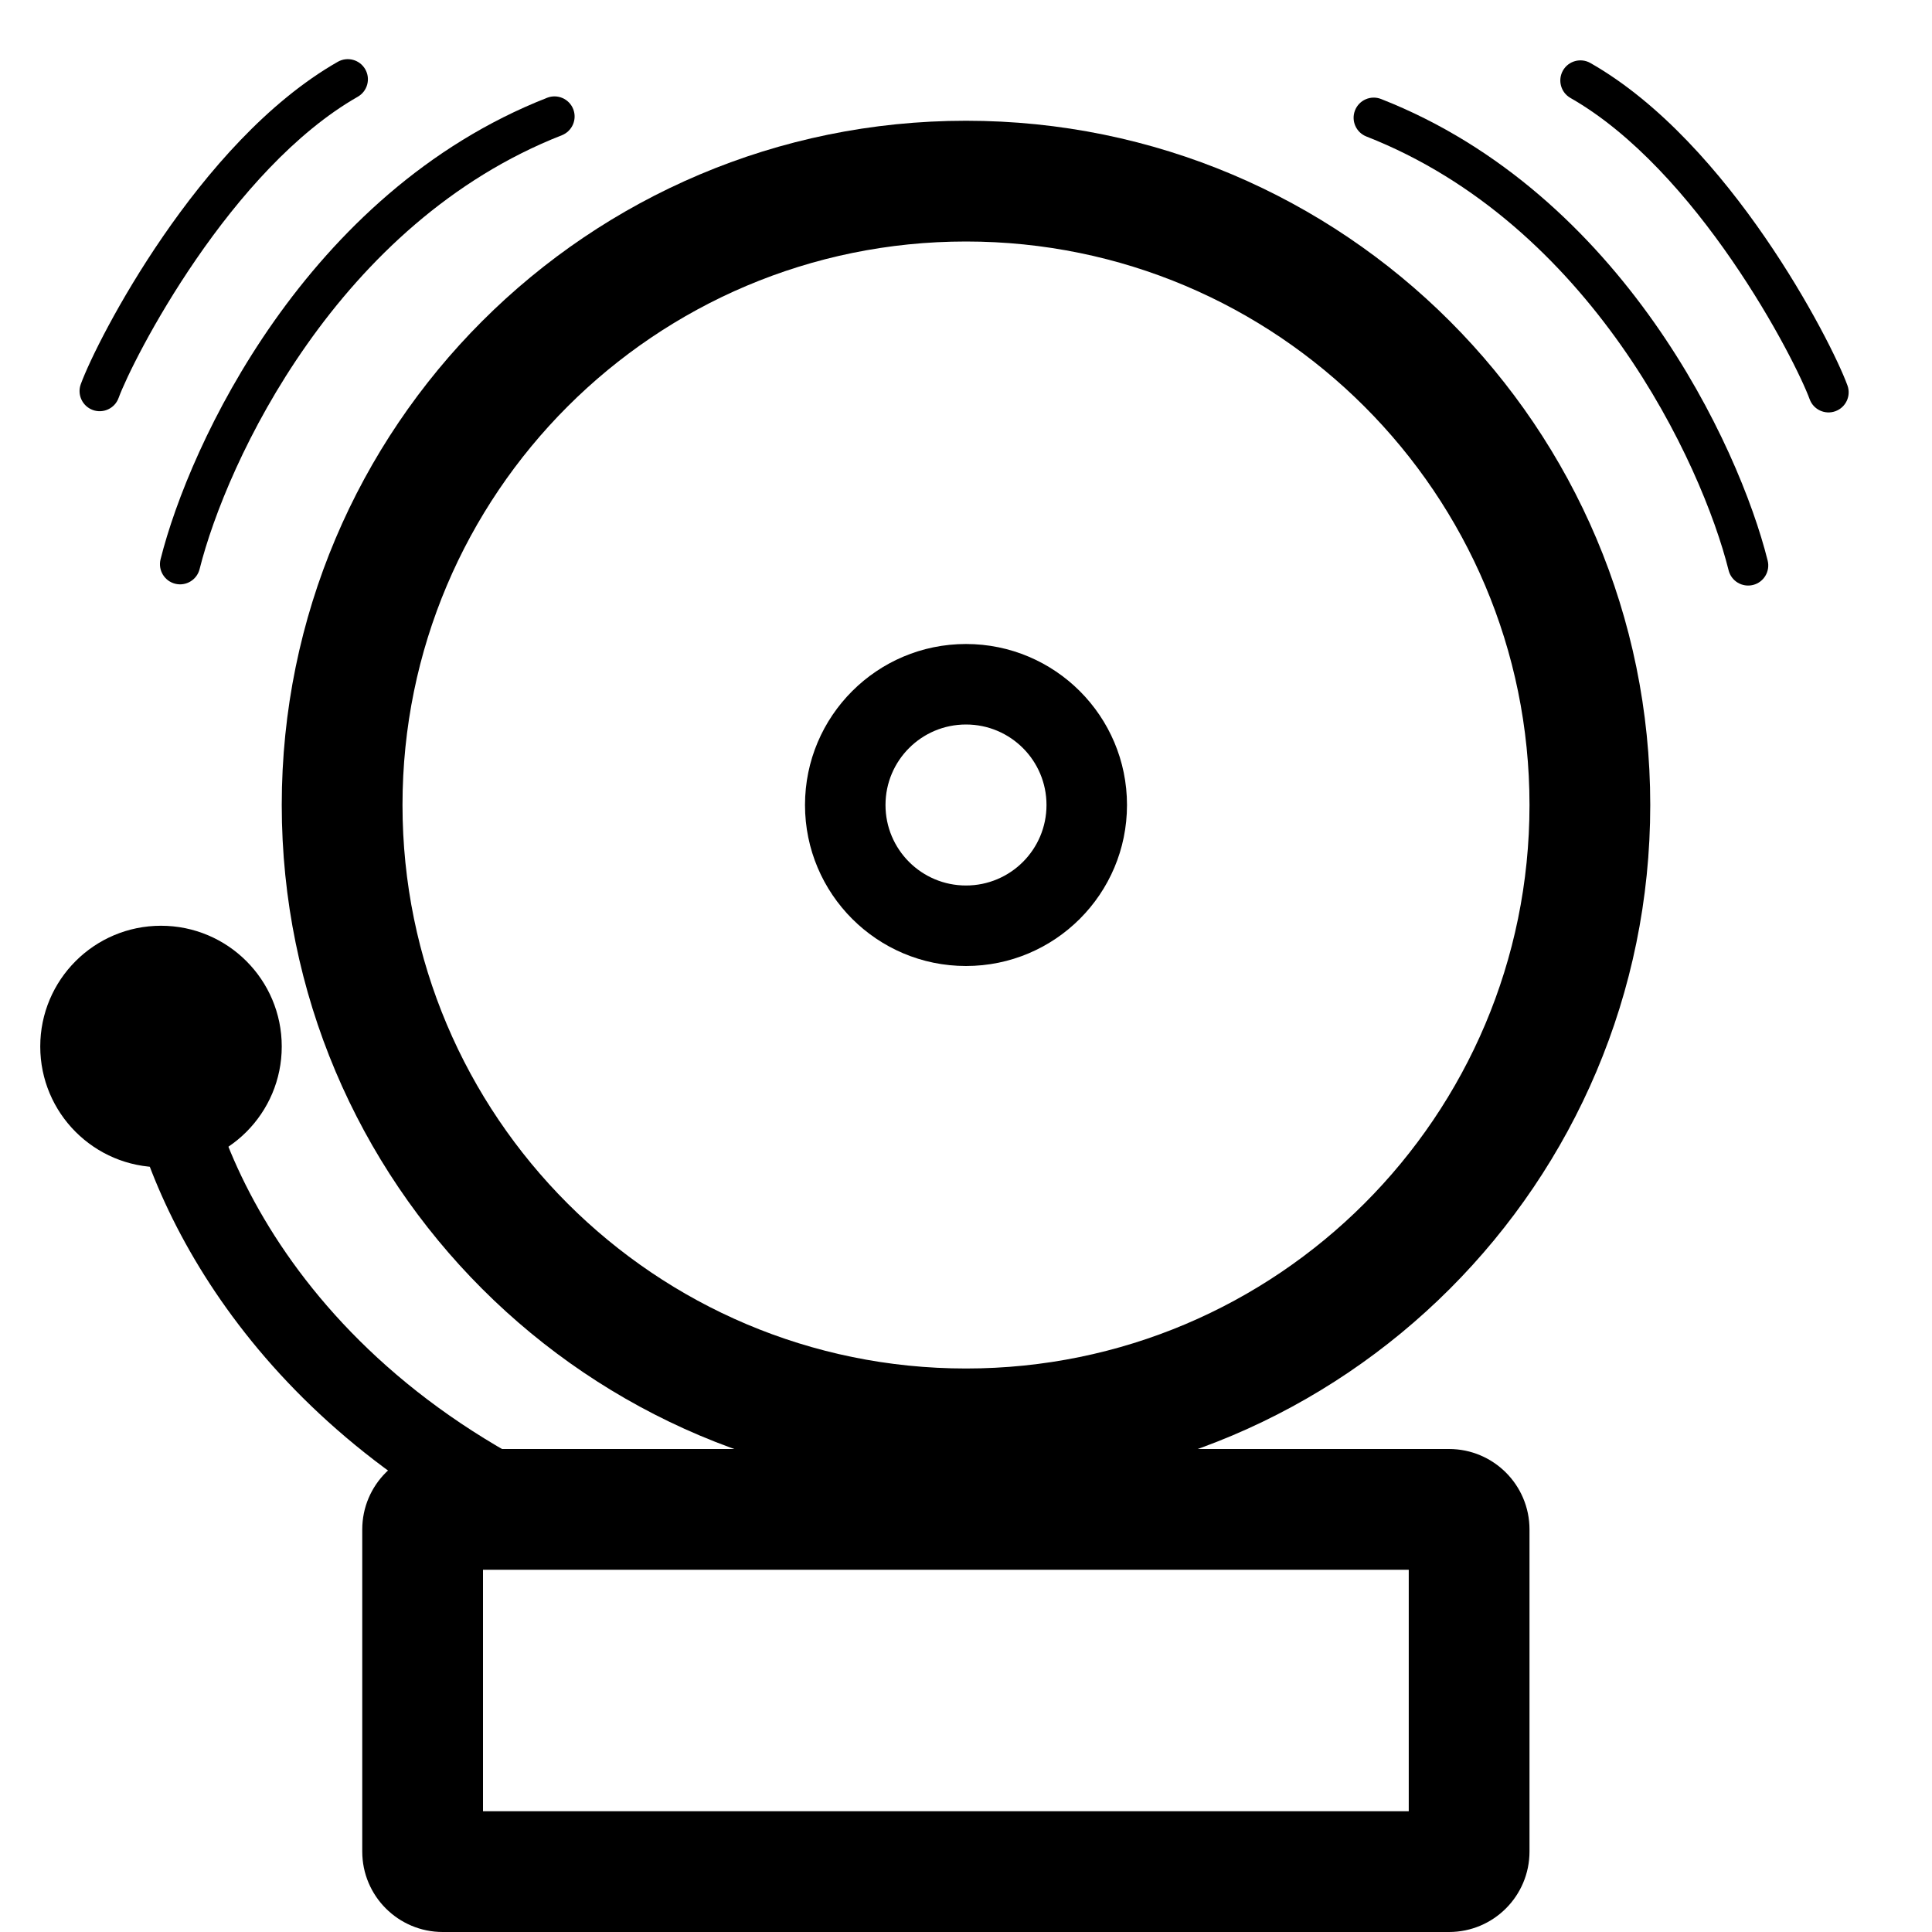 <svg width="48" height="48" viewBox="0 0 48 48" fill="none" xmlns="http://www.w3.org/2000/svg">
<path fill-rule="evenodd" clip-rule="evenodd" d="M24 34C31.732 34 38 27.732 38 20C38 12.268 31.732 6 24 6C16.268 6 10 12.268 10 20C10 27.732 16.268 34 24 34ZM24 37C33.389 37 41 29.389 41 20C41 10.611 33.389 3 24 3C14.611 3 7 10.611 7 20C7 29.389 14.611 37 24 37Z" fill="black"/>
<path fill-rule="evenodd" clip-rule="evenodd" d="M24 22C25.105 22 26 21.105 26 20C26 18.895 25.105 18 24 18C22.895 18 22 18.895 22 20C22 21.105 22.895 22 24 22ZM24 24C26.209 24 28 22.209 28 20C28 17.791 26.209 16 24 16C21.791 16 20 17.791 20 20C20 22.209 21.791 24 24 24Z" fill="black"/>
<circle cx="4" cy="26" r="3" fill="black"/>
<path fill-rule="evenodd" clip-rule="evenodd" d="M12 39V45H35V39H12ZM11 36C9.895 36 9 36.895 9 38V46C9 47.105 9.895 48 11 48H36C37.105 48 38 47.105 38 46V38C38 36.895 37.105 36 36 36H11Z" fill="black"/>
<path fill-rule="evenodd" clip-rule="evenodd" d="M14.242 2.712C14.342 2.969 14.216 3.259 13.959 3.36C11.185 4.448 9.104 6.461 7.626 8.559C6.146 10.659 5.291 12.816 4.959 14.139C4.892 14.407 4.62 14.57 4.353 14.503C4.085 14.436 3.922 14.164 3.989 13.896C4.35 12.457 5.255 10.187 6.808 7.983C8.363 5.777 10.586 3.609 13.594 2.429C13.851 2.329 14.141 2.455 14.242 2.712Z" fill="black"/>
<path fill-rule="evenodd" clip-rule="evenodd" d="M33.665 2.742C33.564 3 33.69 3.29 33.947 3.391C36.721 4.479 38.802 6.491 40.281 8.589C41.761 10.689 42.616 12.846 42.947 14.17C43.014 14.438 43.286 14.6 43.554 14.533C43.822 14.466 43.984 14.194 43.917 13.927C43.557 12.487 42.651 10.217 41.098 8.013C39.544 5.808 37.32 3.64 34.313 2.46C34.056 2.359 33.766 2.485 33.665 2.742Z" fill="black"/>
<path fill-rule="evenodd" clip-rule="evenodd" d="M9.075 1.722C9.212 1.962 9.128 2.267 8.888 2.404C7.332 3.292 5.938 4.892 4.874 6.44C3.812 7.985 3.12 9.412 2.946 9.888C2.852 10.147 2.564 10.281 2.305 10.186C2.046 10.091 1.912 9.804 2.007 9.545C2.217 8.97 2.953 7.468 4.05 5.873C5.144 4.282 6.641 2.534 8.393 1.535C8.633 1.399 8.938 1.482 9.075 1.722Z" fill="black"/>
<path fill-rule="evenodd" clip-rule="evenodd" d="M38.831 1.752C38.695 1.992 38.778 2.298 39.018 2.434C40.575 3.322 41.968 4.922 43.032 6.47C44.095 8.015 44.786 9.442 44.96 9.918C45.055 10.178 45.342 10.311 45.601 10.216C45.861 10.121 45.994 9.834 45.899 9.575C45.689 9.001 44.953 7.498 43.856 5.903C42.762 4.312 41.265 2.564 39.514 1.566C39.274 1.429 38.968 1.512 38.831 1.752Z" fill="black"/>
<path fill-rule="evenodd" clip-rule="evenodd" d="M4.996 25.905C4.943 25.355 4.455 24.952 3.905 25.005C3.355 25.057 2.952 25.545 3.005 26.095C3.293 29.121 5.606 34.559 12 38.029V38H17.164C8.042 35.274 5.269 28.78 4.996 25.905Z" fill="black"/>
</svg>
